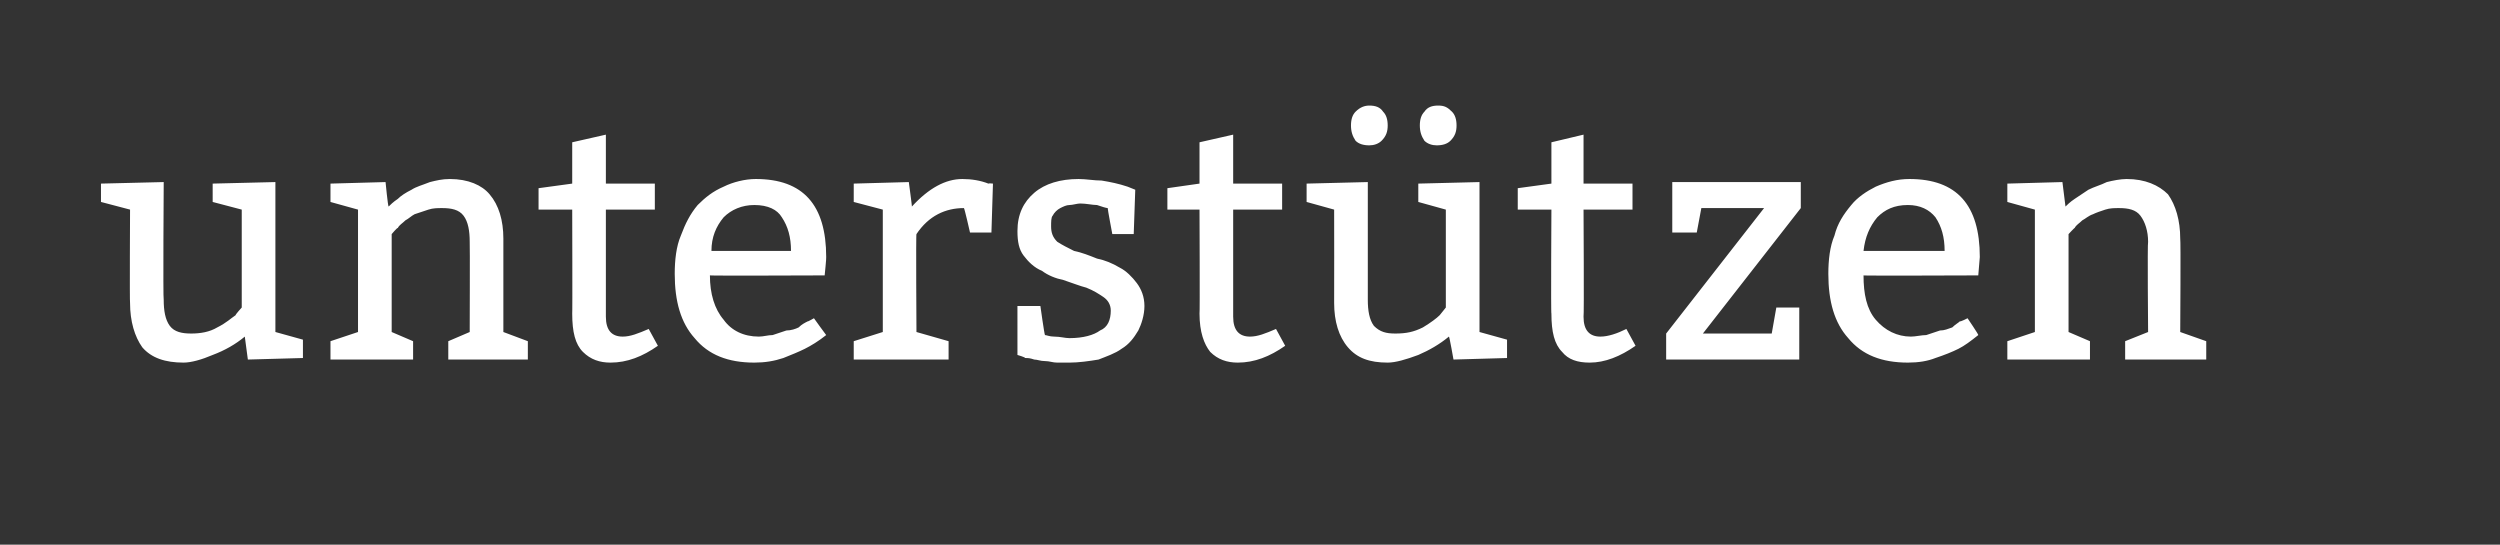 <?xml version="1.0" standalone="no"?><!DOCTYPE svg PUBLIC "-//W3C//DTD SVG 1.1//EN" "http://www.w3.org/Graphics/SVG/1.1/DTD/svg11.dtd"><svg xmlns="http://www.w3.org/2000/svg" version="1.1" width="163.4px" height="35.6px" viewBox="0 0 163.4 35.6"><rect x="0" y="0" width="163.4" height="35.6" fill="#333333" stroke="none"/><desc>unterstützen</desc><defs/><g id="Polygon84835"><path d="m18 11.9v9.8l1.8.5v1.2l-3.6.1L16 22c-.6.5-1.3.9-2.1 1.2c-.7.3-1.4.5-1.9.5c-1.2 0-2.1-.3-2.7-1c-.5-.7-.8-1.7-.8-2.9c-.03 0 0-6.1 0-6.1l-1.9-.5V12l4.1-.1s-.05 7.68 0 7.7c0 .7.1 1.3.4 1.7c.3.4.8.5 1.4.5c.6 0 1.2-.1 1.7-.4c.6-.3.9-.6 1.2-.8c-.02-.04.4-.5.4-.5v-6.4l-1.9-.5V12l4.1-.1zm7.2 0s.15 1.57.2 1.6c.1-.1.3-.3.6-.5c.2-.2.5-.4.9-.6c.3-.2.7-.3 1.2-.5c.4-.1.8-.2 1.3-.2c1.2 0 2.1.4 2.6 1c.6.7.9 1.7.9 2.9v6.1l1.6.6v1.2h-5.2v-1.2l1.4-.6s.02-5.85 0-5.9c0-.7-.1-1.3-.4-1.7c-.3-.4-.8-.5-1.4-.5c-.3 0-.6 0-.9.1l-.9.3c-.2.1-.4.3-.6.4c-.2.2-.4.3-.5.5c-.04-.03-.4.4-.4.4v6.4l1.4.6v1.2h-5.4v-1.2l1.8-.6v-8l-1.8-.5V12l3.6-.1zm14.4-3.1v3.2h3.2v1.7h-3.2v7c0 .9.4 1.3 1.1 1.3c.5 0 1-.2 1.7-.5l.6 1.1c-1 .7-2 1.1-3.1 1.1c-.7 0-1.3-.2-1.8-.7c-.5-.5-.7-1.3-.7-2.5c.02.04 0-6.8 0-6.8h-2.2v-1.4l2.2-.3V9.3l2.2-.5zM53.9 18s-7.51.03-7.5 0c0 1.2.3 2.2.9 2.9c.5.7 1.3 1.1 2.3 1.1c.3 0 .6-.1.9-.1l.9-.3c.3 0 .6-.1.8-.2c.2-.2.4-.3.6-.4c-.02.04.4-.2.4-.2c0 0 .78 1.09.8 1.1c-.5.4-1 .7-1.4.9c-.4.2-.9.4-1.4.6c-.6.2-1.2.3-1.9.3c-1.7 0-3-.5-3.9-1.6c-.9-1-1.3-2.4-1.3-4.2c0-.9.1-1.8.4-2.5c.3-.8.6-1.4 1.1-2c.5-.5 1-.9 1.7-1.2c.6-.3 1.4-.5 2.1-.5c3.1 0 4.6 1.7 4.6 5.1c.02.03-.1 1.2-.1 1.2zm-7.4-1.6h5.2c0-.9-.2-1.6-.6-2.2c-.3-.5-.9-.8-1.8-.8c-.8 0-1.5.3-2 .8c-.5.6-.8 1.3-.8 2.2zm12.9-4.5s.22 1.62.2 1.6c1.1-1.2 2.2-1.8 3.3-1.8c.6 0 1.2.1 1.7.3c.04-.03.3 0 .3 0l-.1 3.2h-1.4s-.37-1.64-.4-1.6c-1.2 0-2.3.5-3.1 1.7c-.04-.04 0 6.4 0 6.4l2.1.6v1.2h-6.2v-1.2l1.9-.6v-8l-1.9-.5V12l3.6-.1zm7.1 8.1h1.5s.26 1.87.3 1.9c.1 0 .3.1.6.1c.4 0 .7.1 1 .1c.9 0 1.6-.2 2-.5c.5-.2.7-.7.7-1.3c0-.4-.2-.7-.5-.9c-.3-.2-.6-.4-1.1-.6c-.4-.1-.9-.3-1.5-.5c-.5-.1-1-.3-1.4-.6c-.5-.2-.9-.6-1.2-1c-.3-.4-.4-.9-.4-1.6c0-1.1.4-1.9 1.1-2.5c.7-.6 1.7-.9 2.9-.9c.5 0 1 .1 1.5.1c.6.1 1.1.2 1.7.4l.5.2l-.1 2.9h-1.4s-.32-1.7-.3-1.7c-.1 0-.4-.1-.7-.2c-.3 0-.7-.1-1.1-.1c-.2 0-.5.1-.7.1c-.2 0-.4.1-.6.2c-.2.1-.4.3-.5.5c-.1.1-.1.4-.1.7c0 .4.1.7.4 1c.3.2.7.4 1.1.6c.5.1 1 .3 1.5.5c.5.1 1 .3 1.5.6c.4.2.8.6 1.1 1c.3.4.5.9.5 1.5c0 .6-.2 1.2-.4 1.6c-.3.5-.6.9-1.1 1.2c-.4.3-1 .5-1.5.7c-.6.1-1.3.2-1.9.2h-.8c-.3 0-.5-.1-.8-.1c-.3 0-.5-.1-.7-.1c-.3-.1-.4-.1-.6-.1c.02-.05-.5-.2-.5-.2V20zM80.6 8.8v3.2h3.2v1.7h-3.2v7c0 .9.4 1.3 1.1 1.3c.5 0 1-.2 1.7-.5l.6 1.1c-1 .7-2 1.1-3.1 1.1c-.7 0-1.3-.2-1.8-.7c-.4-.5-.7-1.3-.7-2.5c.03.04 0-6.8 0-6.8h-2.1v-1.4l2.1-.3V9.3l2.2-.5zm16.1 3.1v9.8l1.8.5v1.2l-3.5.1s-.27-1.55-.3-1.5c-.6.5-1.3.9-2 1.2c-.8.3-1.5.5-2 .5c-1.2 0-2-.3-2.6-1c-.6-.7-.9-1.7-.9-2.9c.01 0 0-6.1 0-6.1l-1.8-.5V12l4-.1v7.7c0 .7.1 1.3.4 1.7c.4.4.8.5 1.4.5c.7 0 1.2-.1 1.8-.4c.5-.3.9-.6 1.1-.8l.4-.5v-6.4l-1.8-.5V12l4-.1zm-7.2-2.4c-.4 0-.7-.1-.9-.3c-.2-.3-.3-.6-.3-1c0-.4.1-.7.3-.9c.3-.3.6-.4.9-.4c.4 0 .7.1.9.4c.2.2.3.5.3.9c0 .4-.1.7-.4 1c-.2.2-.5.3-.8.3zm4.4 0c-.3 0-.6-.1-.8-.3c-.2-.3-.3-.6-.3-1c0-.4.1-.7.3-.9c.2-.3.5-.4.9-.4c.4 0 .6.1.9.4c.2.2.3.5.3.9c0 .4-.1.7-.4 1c-.2.2-.5.3-.9.3zm9.6-.7v3.2h3.2v1.7h-3.2s.04 6.97 0 7c0 .9.4 1.3 1.1 1.3c.5 0 1.1-.2 1.7-.5l.6 1.1c-1 .7-2 1.1-3 1.1c-.8 0-1.4-.2-1.8-.7c-.5-.5-.7-1.3-.7-2.5c-.04.04 0-6.8 0-6.8h-2.2v-1.4l2.2-.3V9.3l2.1-.5zm14.2 3.1v1.7l-6.4 8.2h4.5l.3-1.7h1.5v3.4h-8.7v-1.7l6.4-8.2h-4.1l-.3 1.6h-1.6v-3.3h8.4zm11.6 6.1s-7.55.03-7.5 0c0 1.2.2 2.2.8 2.9c.6.7 1.4 1.1 2.3 1.1c.3 0 .7-.1 1-.1l.9-.3c.3 0 .5-.1.8-.2c.2-.2.4-.3.5-.4c.04.04.5-.2.5-.2c0 0 .74 1.09.7 1.1c-.5.4-.9.7-1.3.9c-.4.2-.9.4-1.5.6c-.5.2-1.1.3-1.8.3c-1.7 0-3-.5-3.9-1.6c-.9-1-1.3-2.4-1.3-4.2c0-.9.1-1.8.4-2.5c.2-.8.6-1.4 1.1-2c.4-.5 1-.9 1.6-1.2c.7-.3 1.4-.5 2.2-.5c3.1 0 4.6 1.7 4.6 5.1l-.1 1.2zm-7.5-1.6h5.3c0-.9-.2-1.6-.6-2.2c-.4-.5-1-.8-1.8-.8c-.9 0-1.5.3-2 .8c-.5.6-.8 1.3-.9 2.2zm13-4.5l.2 1.6c.1-.1.3-.3.6-.5l.9-.6c.4-.2.8-.3 1.2-.5c.4-.1.9-.2 1.3-.2c1.2 0 2.1.4 2.7 1c.5.7.8 1.7.8 2.9c.04.03 0 6.1 0 6.1l1.7.6v1.2h-5.3v-1.2l1.5-.6s-.05-5.85 0-5.9c0-.7-.2-1.3-.5-1.7c-.3-.4-.8-.5-1.4-.5c-.3 0-.6 0-.9.1c-.3.1-.6.2-.8.3c-.3.1-.5.3-.7.4c-.2.2-.4.3-.5.5c0-.03-.4.4-.4.4v6.4l1.4.6v1.2h-5.4v-1.2l1.8-.6v-8l-1.8-.5V12l3.6-.1z" stroke="none" fill="#fff"/></g></svg>